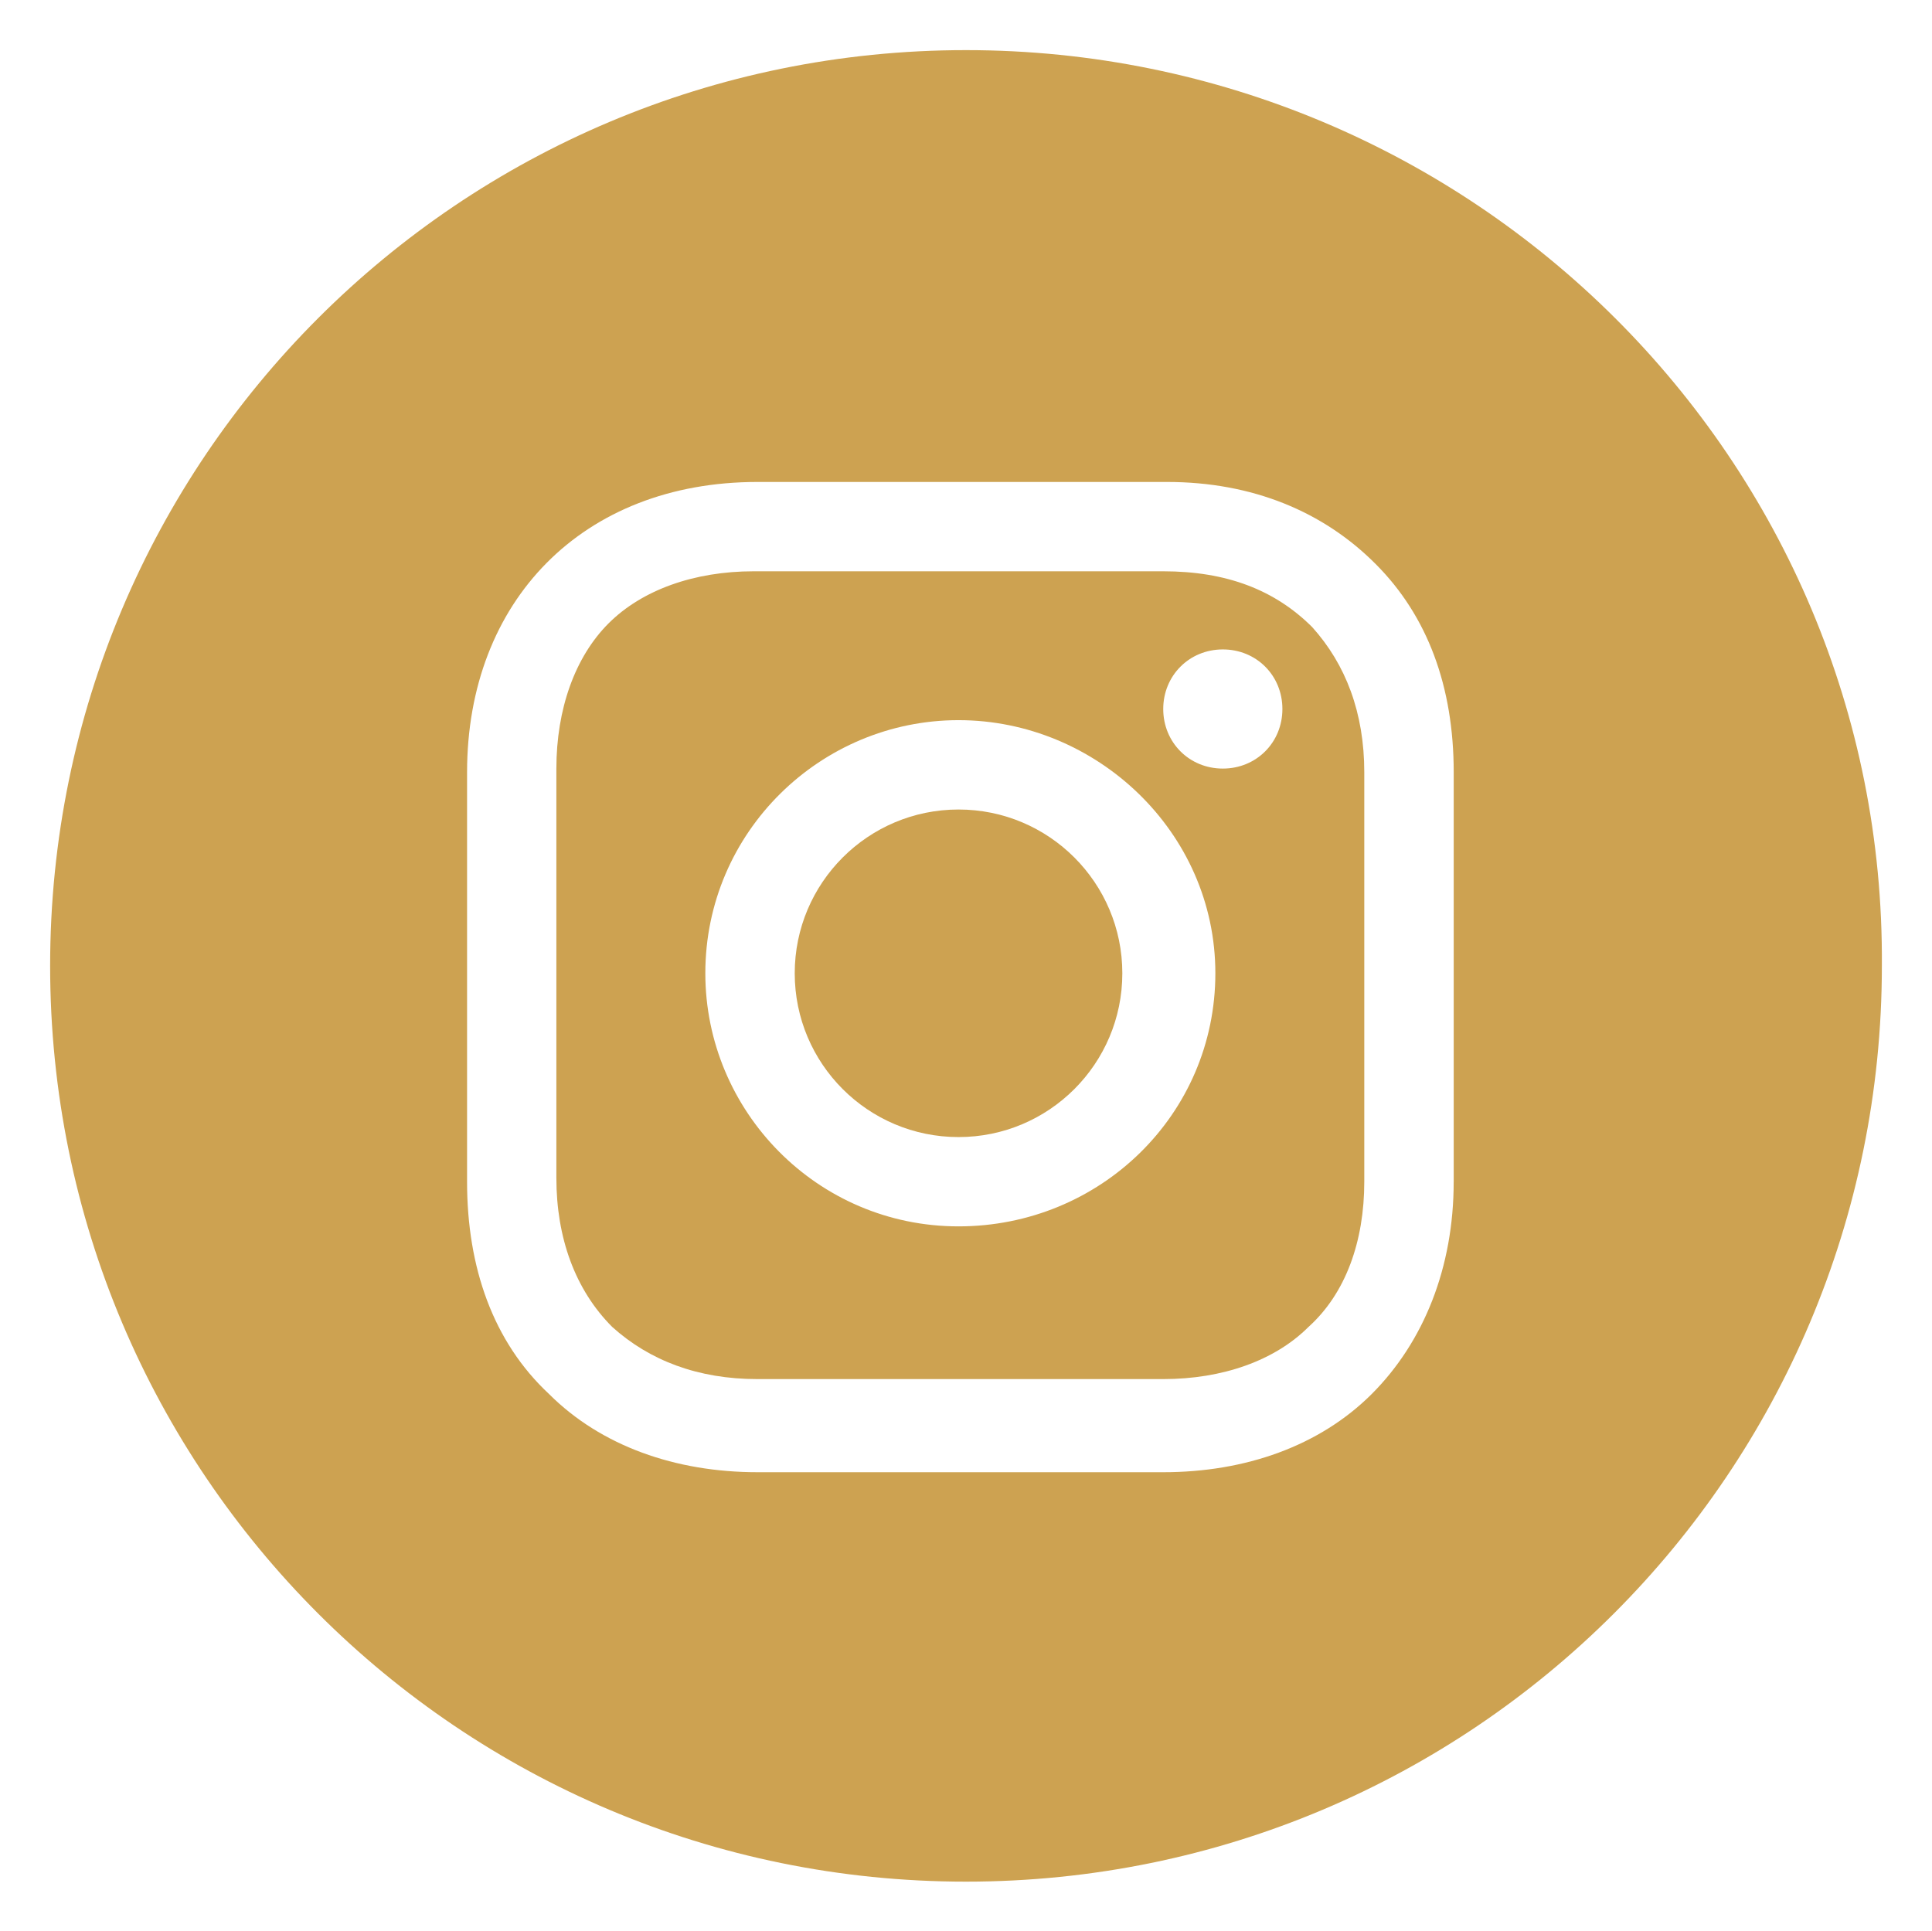 <svg xmlns="http://www.w3.org/2000/svg" width="60.119" height="60.1"><g fill="#CDA251"><circle cx="29.827" cy="30.29" r="5.097"/><path d="M36.194 17.779h-12.74c-1.854 0-3.476.58-4.518 1.622-1.043 1.043-1.623 2.665-1.623 4.52v12.74c0 1.854.58 3.476 1.738 4.635 1.159 1.044 2.665 1.623 4.519 1.623h12.626c1.854 0 3.476-.579 4.521-1.623 1.159-1.044 1.736-2.666 1.736-4.521v-12.74c0-1.854-.577-3.359-1.621-4.519-1.161-1.158-2.664-1.737-4.638-1.737zm-6.367 20.387c-4.403 0-7.879-3.589-7.879-7.877 0-4.402 3.593-7.877 7.879-7.877 4.285 0 7.992 3.476 7.992 7.877 0 4.403-3.591 7.877-7.992 7.877zm8.224-14.247c-1.044 0-1.854-.813-1.854-1.854s.811-1.854 1.854-1.854c1.046 0 1.854.811 1.854 1.854s-.81 1.854-1.854 1.854z"/><path d="M30.058 1.56C14.303 1.56 1.56 14.303 1.56 30.058c0 15.757 12.744 28.501 28.498 28.501 15.757 0 28.501-12.743 28.501-28.501C58.673 14.303 45.813 1.56 30.058 1.56zm15.177 35.219c0 2.666-.928 4.98-2.549 6.603-1.623 1.622-3.939 2.435-6.487 2.435H23.571c-2.548 0-4.866-.813-6.488-2.435-1.738-1.621-2.549-3.937-2.549-6.603V24.036c0-5.33 3.592-9.037 9.037-9.037h12.743c2.666 0 4.869.927 6.487 2.548 1.623 1.622 2.435 3.823 2.435 6.489v12.743h-.001z"/></g></svg>